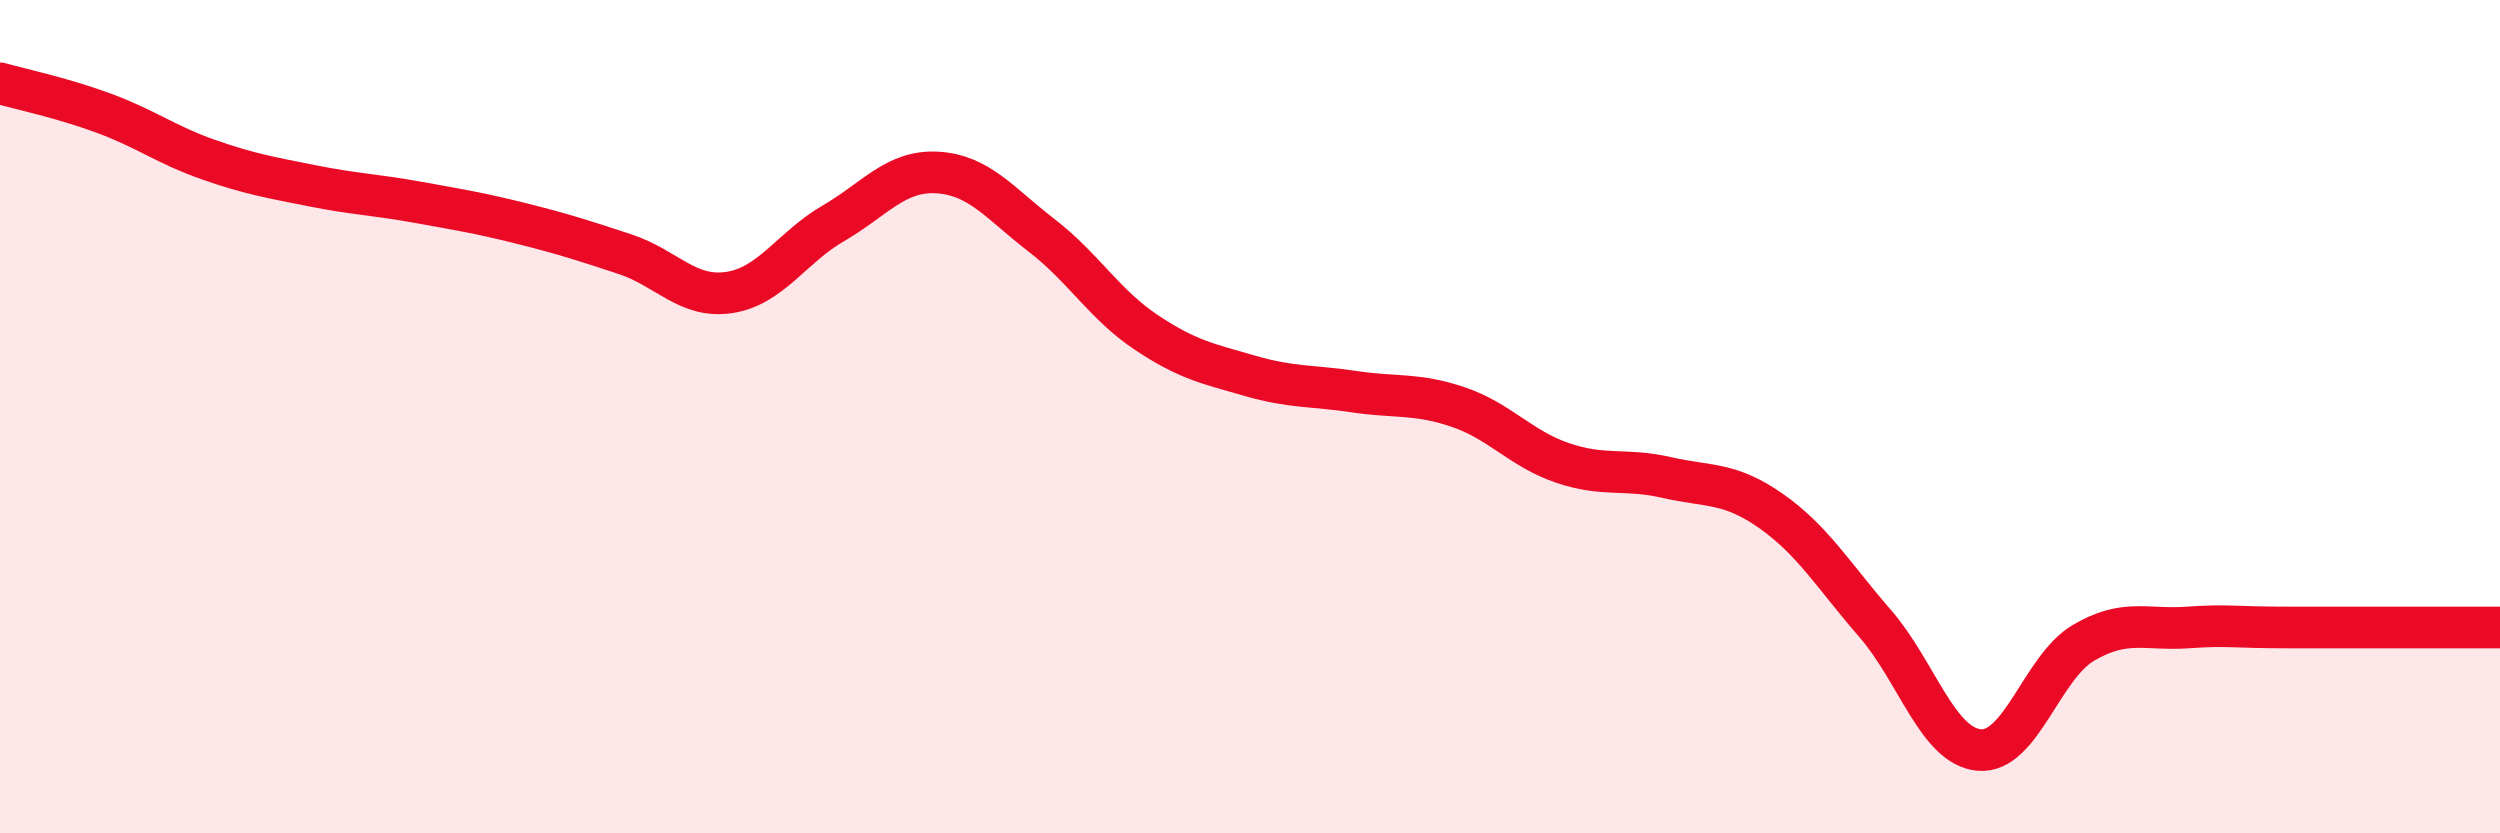 
    <svg width="60" height="20" viewBox="0 0 60 20" xmlns="http://www.w3.org/2000/svg">
      <path
        d="M 0,2 C 0.5,2.14 1.5,2.35 2.5,2.72 C 3.5,3.09 4,3.48 5,3.83 C 6,4.18 6.5,4.26 7.5,4.46 C 8.5,4.66 9,4.67 10,4.85 C 11,5.03 11.5,5.11 12.5,5.36 C 13.5,5.61 14,5.77 15,6.1 C 16,6.43 16.5,7.17 17.5,7.02 C 18.5,6.87 19,5.94 20,5.36 C 21,4.78 21.5,4.08 22.5,4.14 C 23.5,4.2 24,4.88 25,5.65 C 26,6.42 26.5,7.3 27.5,7.97 C 28.5,8.64 29,8.73 30,9.02 C 31,9.31 31.5,9.25 32.5,9.4 C 33.5,9.55 34,9.43 35,9.77 C 36,10.11 36.5,10.77 37.5,11.11 C 38.5,11.45 39,11.23 40,11.46 C 41,11.69 41.5,11.56 42.5,12.26 C 43.5,12.96 44,13.81 45,14.96 C 46,16.11 46.5,17.91 47.5,18 C 48.5,18.09 49,16.02 50,15.43 C 51,14.84 51.5,15.13 52.5,15.06 C 53.5,14.99 53.5,15.06 55,15.06 C 56.5,15.06 59,15.06 60,15.06L60 20L0 20Z"
        fill="#EB0A25"
        opacity="0.1"
        stroke-linecap="round"
        stroke-linejoin="round"
      />
      <path
        d="M 0,2 C 0.5,2.14 1.5,2.35 2.5,2.72 C 3.5,3.09 4,3.48 5,3.83 C 6,4.18 6.5,4.26 7.5,4.46 C 8.5,4.66 9,4.67 10,4.85 C 11,5.03 11.5,5.11 12.5,5.36 C 13.5,5.61 14,5.77 15,6.1 C 16,6.43 16.5,7.17 17.5,7.02 C 18.5,6.87 19,5.94 20,5.36 C 21,4.78 21.5,4.08 22.5,4.14 C 23.5,4.2 24,4.88 25,5.65 C 26,6.42 26.5,7.3 27.5,7.97 C 28.5,8.64 29,8.73 30,9.02 C 31,9.31 31.5,9.25 32.5,9.4 C 33.5,9.55 34,9.43 35,9.77 C 36,10.11 36.5,10.77 37.5,11.11 C 38.5,11.45 39,11.23 40,11.46 C 41,11.69 41.5,11.56 42.5,12.26 C 43.5,12.96 44,13.81 45,14.96 C 46,16.11 46.5,17.91 47.5,18 C 48.5,18.09 49,16.02 50,15.43 C 51,14.84 51.5,15.13 52.5,15.06 C 53.5,14.99 53.5,15.06 55,15.06 C 56.5,15.06 59,15.06 60,15.06"
        stroke="#EB0A25"
        stroke-width="1"
        fill="none"
        stroke-linecap="round"
        stroke-linejoin="round"
      />
    </svg>
  